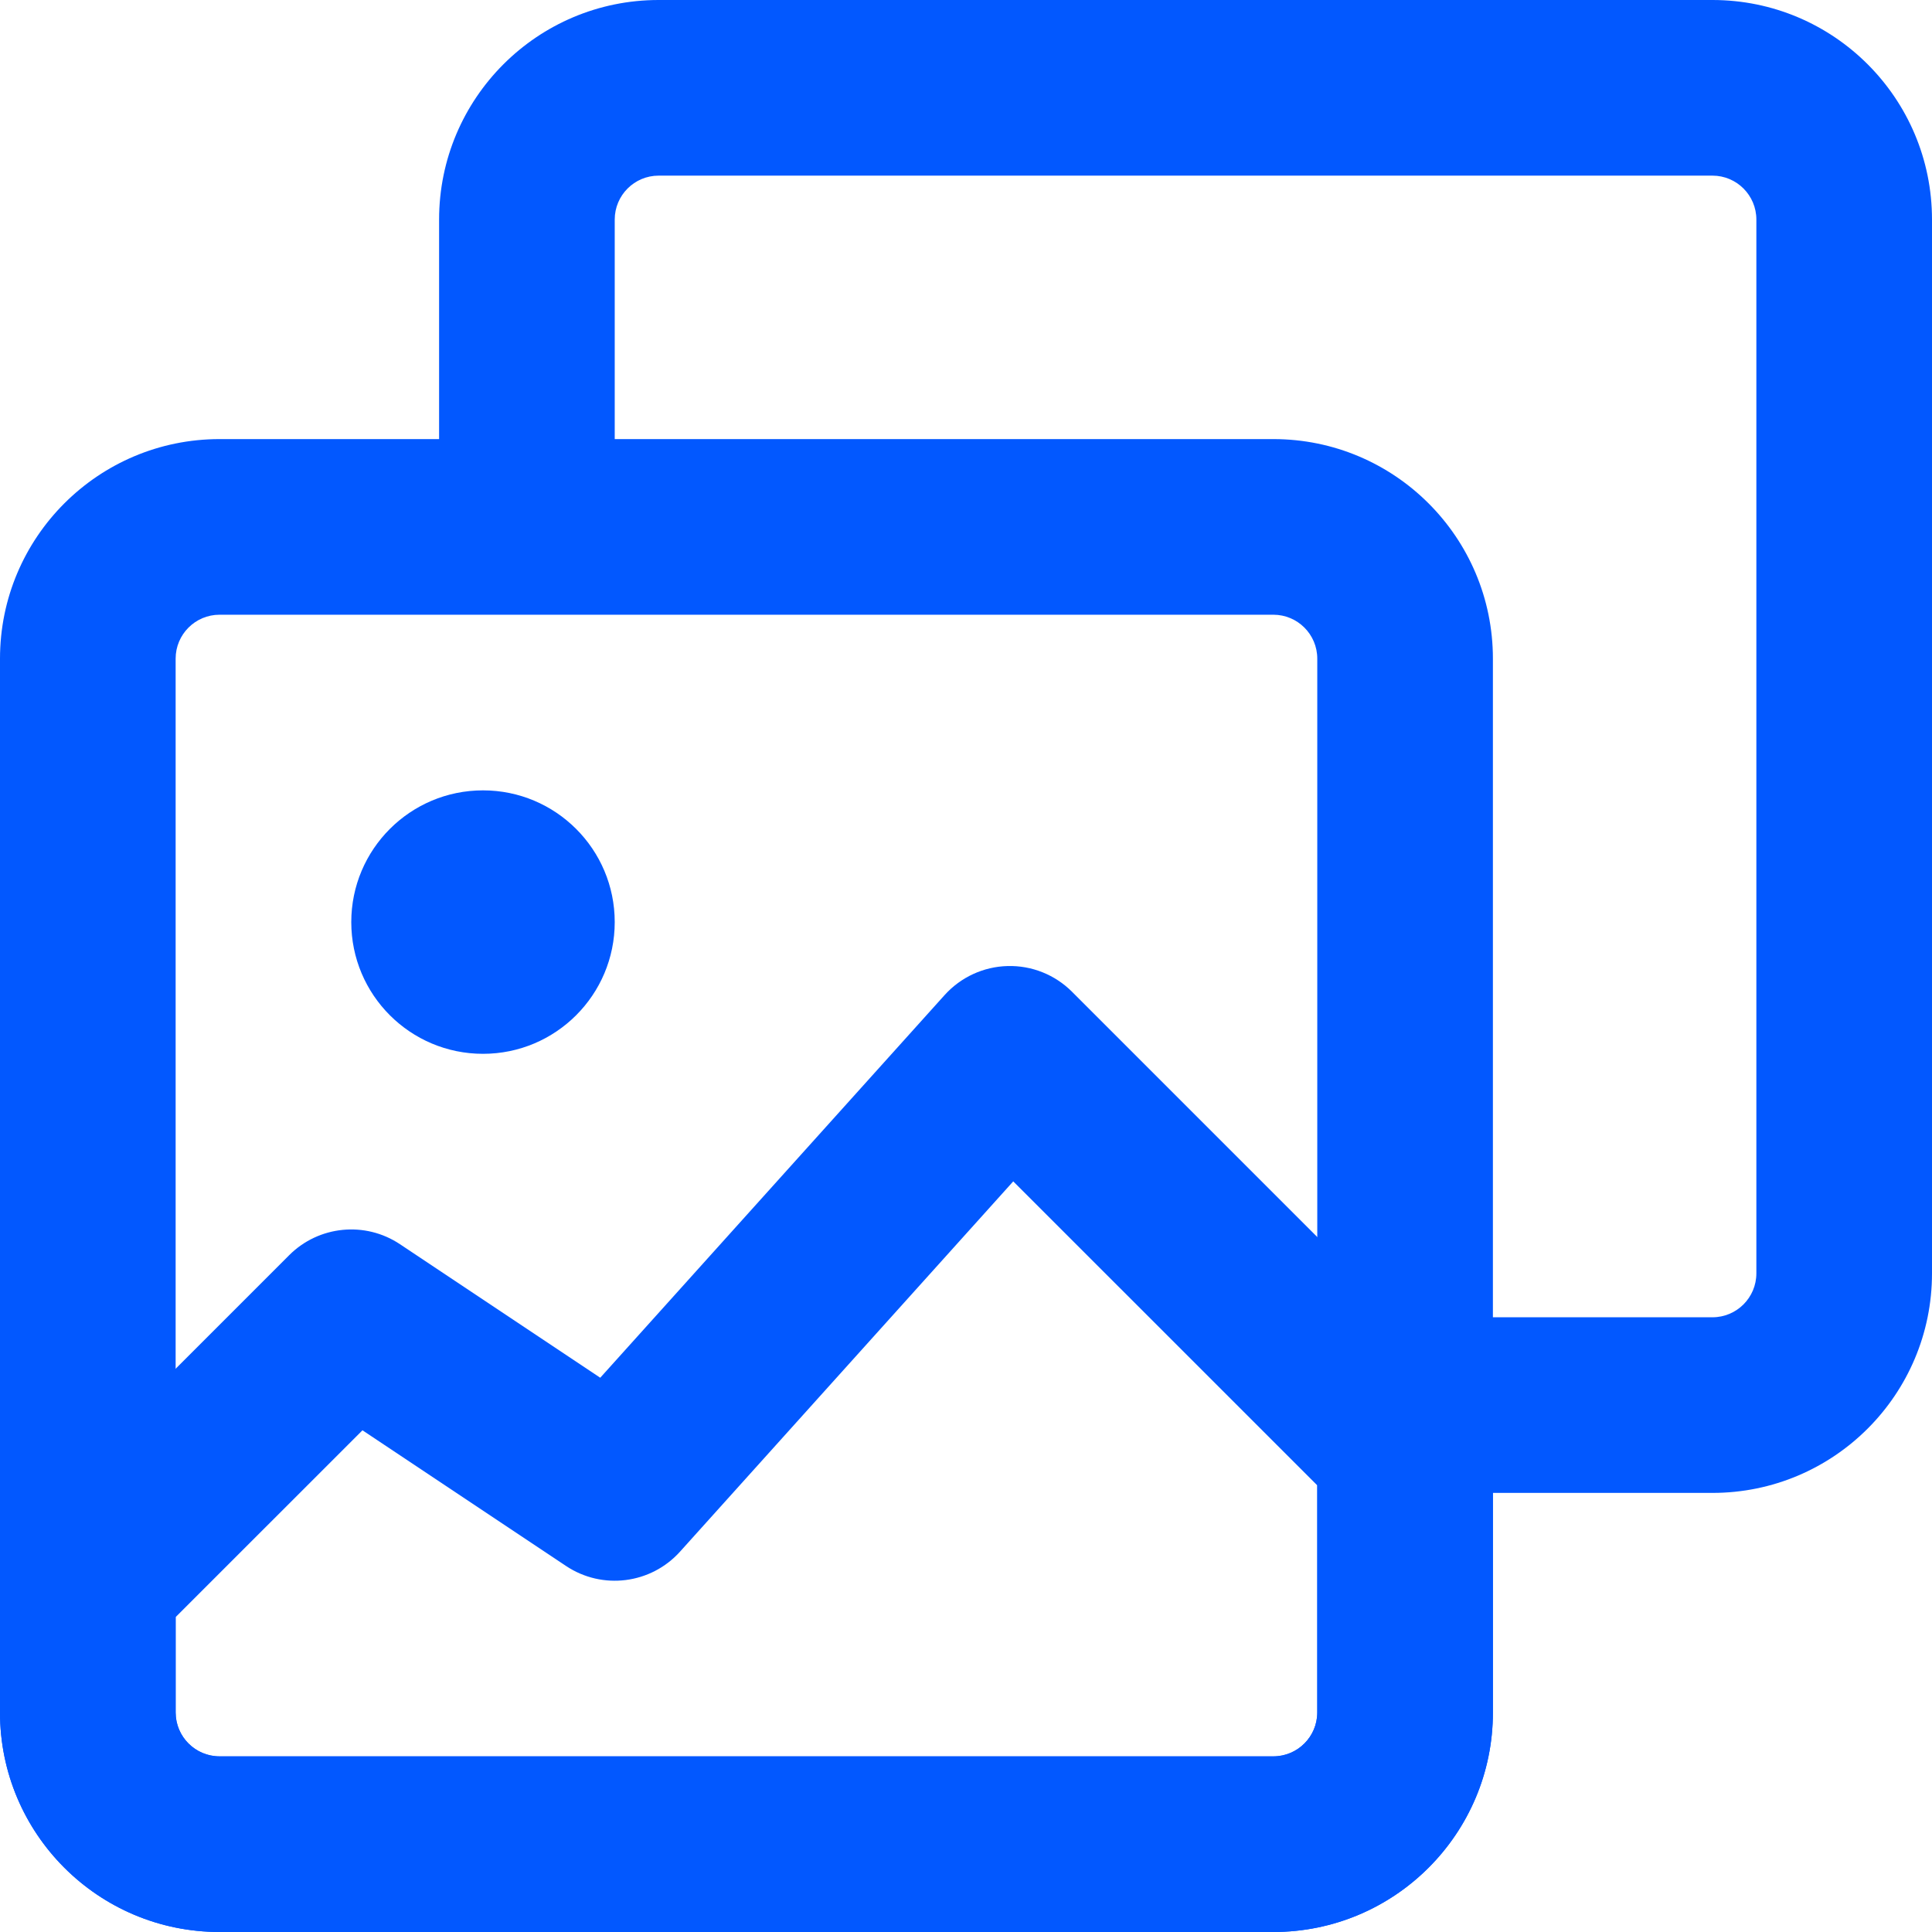 <svg width="44" height="44" viewBox="0 0 44 44" fill="none" xmlns="http://www.w3.org/2000/svg">
<path d="M15 0C12.239 0 10 2.239 10 5V11H14V5C14 4.448 14.448 4 15 4H39C39.552 4 40 4.448 40 5V29C40 29.552 39.552 30 39 30H33V34H39C41.761 34 44 31.761 44 29V5C44 2.239 41.761 0 39 0H15Z" fill="#0258FF"/>
<path fill-rule="evenodd" clip-rule="evenodd" d="M0 15C0 12.239 2.239 10 5 10H29C31.761 10 34 12.239 34 15V39C34 41.761 31.761 44 29 44H5C2.239 44 0 41.761 0 39V15ZM5 14C4.448 14 4 14.448 4 15V39C4 39.552 4.448 40 5 40H29C29.552 40 30 39.552 30 39V15C30 14.448 29.552 14 29 14H5Z" fill="#0258FF"/>
<path fill-rule="evenodd" clip-rule="evenodd" d="M22.947 22.001C23.496 21.986 24.026 22.198 24.414 22.586L33.414 31.586C33.789 31.961 34 32.47 34 33V39C34 41.761 31.761 44 29 44H5C2.239 44 0 41.761 0 39V36C0 35.47 0.211 34.961 0.586 34.586L6.586 28.586C7.26 27.912 8.316 27.807 9.109 28.336L13.67 31.377L21.513 22.662C21.881 22.254 22.399 22.015 22.947 22.001ZM23.076 26.905L15.487 35.338C14.822 36.076 13.717 36.215 12.891 35.664L8.255 32.574L4 36.828V39C4 39.552 4.448 40 5 40H29C29.552 40 30 39.552 30 39V33.828L23.076 26.905Z" fill="#0258FF"/>
<path fill-rule="evenodd" clip-rule="evenodd" d="M11 24C12.657 24 14 22.657 14 21C14 19.343 12.657 18 11 18C9.343 18 8 19.343 8 21C8 22.657 9.343 24 11 24Z" fill="#0258FF"/>
</svg>
